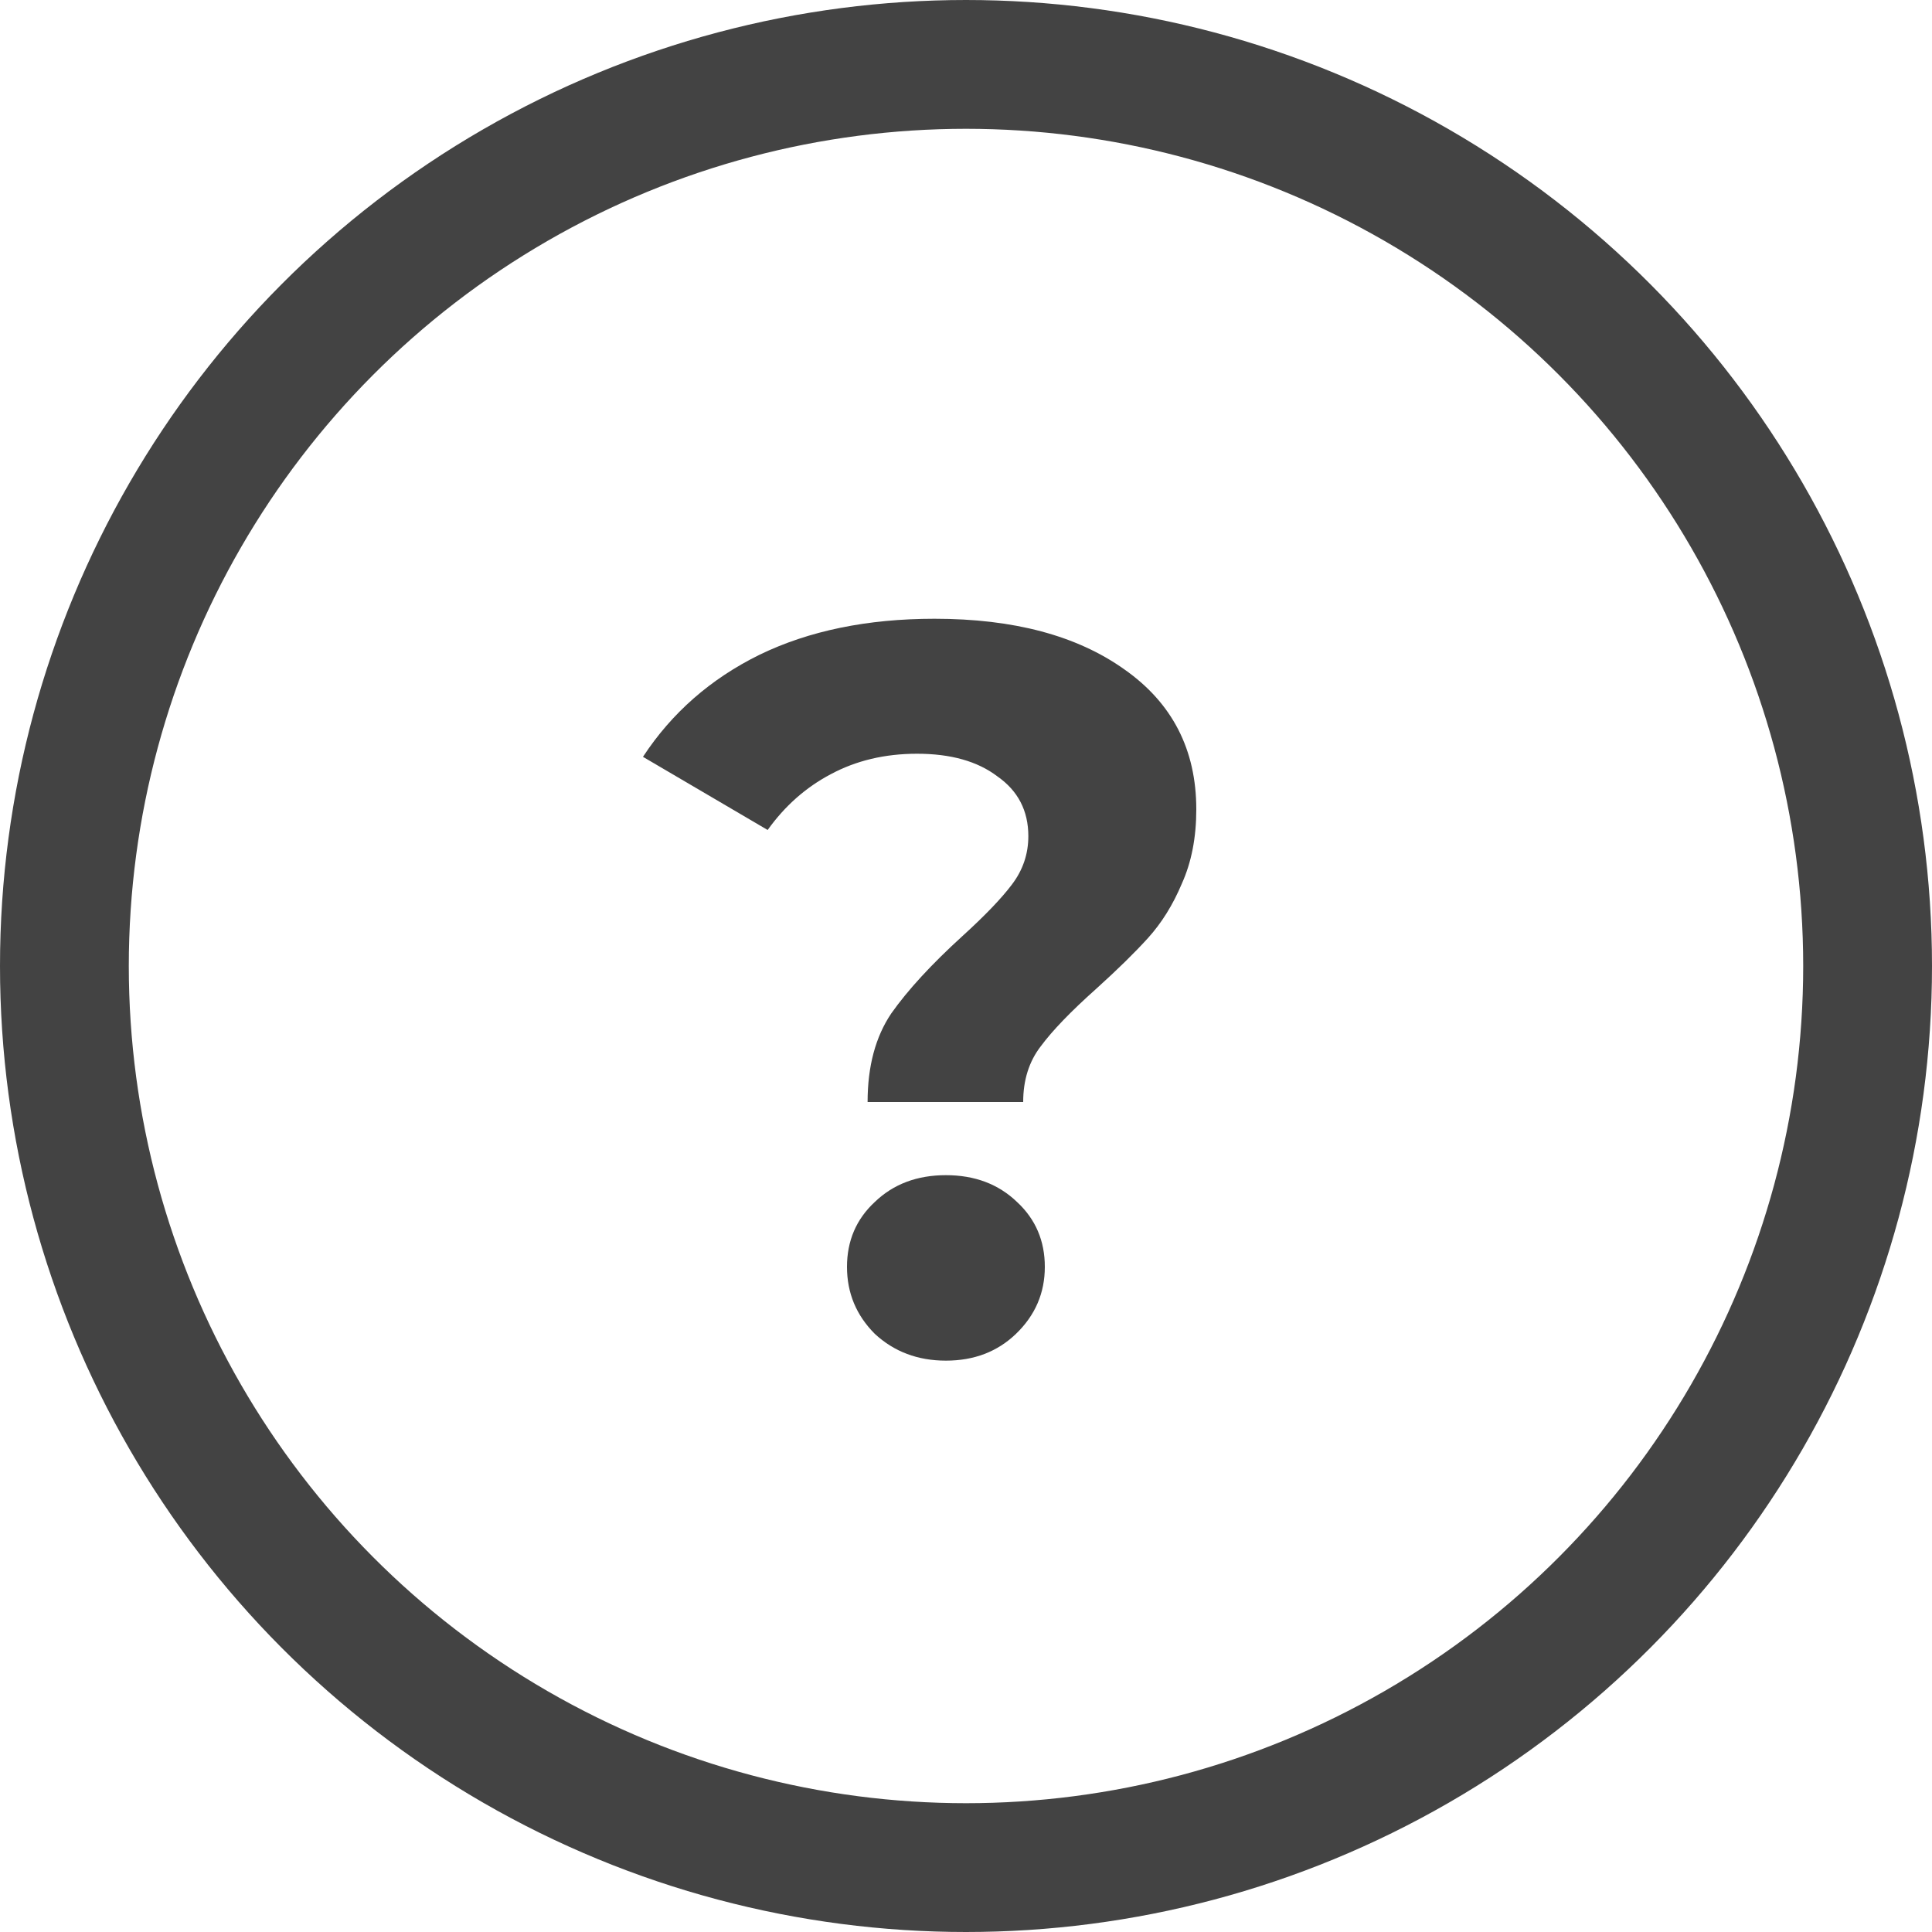 <svg width="30" height="30" viewBox="0 0 30 30" fill="none" xmlns="http://www.w3.org/2000/svg">
<circle cx="15" cy="15" r="14" stroke="#434343" stroke-width="2"/>
<path d="M13.472 17.112C13.472 16.557 13.595 16.099 13.84 15.736C14.096 15.373 14.464 14.973 14.944 14.536C15.296 14.216 15.552 13.949 15.712 13.736C15.883 13.512 15.968 13.261 15.968 12.984C15.968 12.589 15.808 12.28 15.488 12.056C15.179 11.821 14.763 11.704 14.24 11.704C13.739 11.704 13.291 11.811 12.896 12.024C12.512 12.227 12.187 12.515 11.92 12.888L9.984 11.752C10.432 11.069 11.035 10.541 11.792 10.168C12.56 9.795 13.467 9.608 14.512 9.608C15.739 9.608 16.72 9.869 17.456 10.392C18.203 10.915 18.576 11.64 18.576 12.568C18.576 13.005 18.501 13.389 18.352 13.72C18.213 14.051 18.037 14.333 17.824 14.568C17.621 14.792 17.355 15.053 17.024 15.352C16.629 15.704 16.341 16.003 16.16 16.248C15.979 16.483 15.888 16.771 15.888 17.112H13.472ZM14.688 21.128C14.251 21.128 13.883 20.989 13.584 20.712C13.296 20.424 13.152 20.077 13.152 19.672C13.152 19.267 13.296 18.931 13.584 18.664C13.872 18.387 14.24 18.248 14.688 18.248C15.136 18.248 15.504 18.387 15.792 18.664C16.08 18.931 16.224 19.267 16.224 19.672C16.224 20.077 16.075 20.424 15.776 20.712C15.488 20.989 15.125 21.128 14.688 21.128Z" fill="#434343"/>
</svg>
